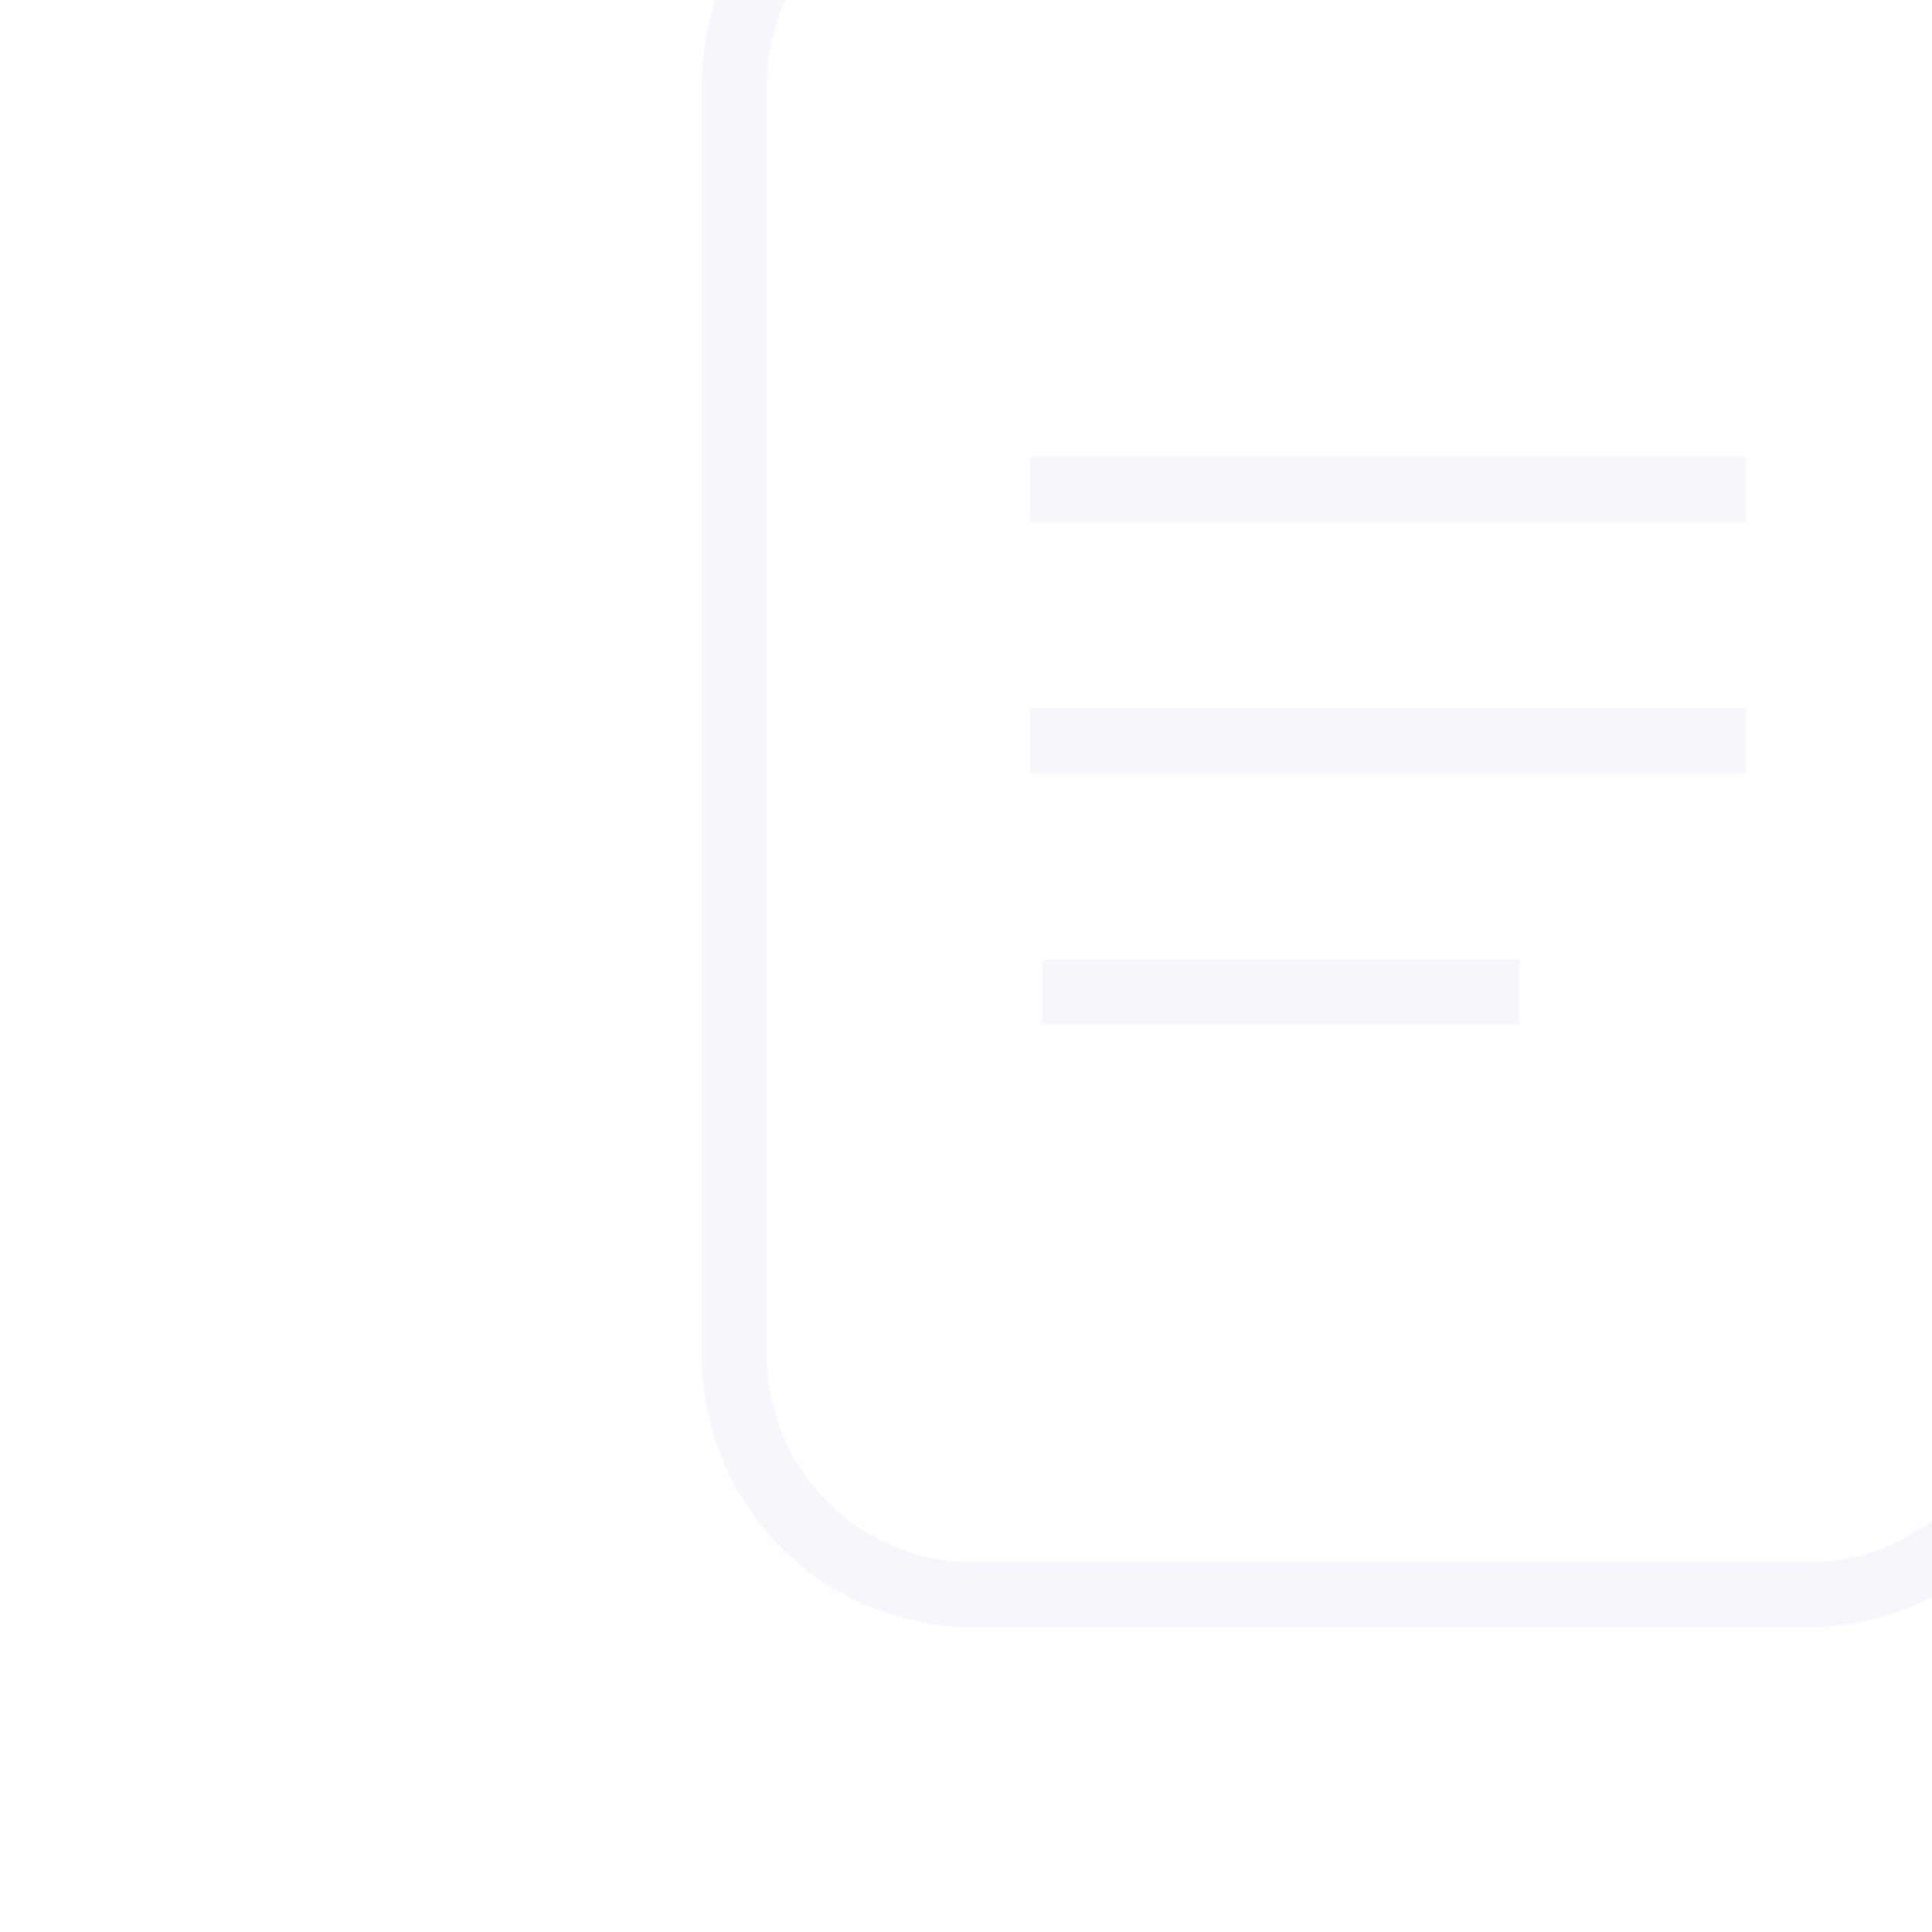 <svg xmlns="http://www.w3.org/2000/svg" xmlns:xlink="http://www.w3.org/1999/xlink" width="89" height="89" viewBox="0 0 89 89">
  <defs>
    <clipPath id="clip-path">
      <rect id="Rectangle_4099" data-name="Rectangle 4099" width="89" height="89" rx="5" transform="translate(574.721 4087.262)" fill="#f4f5fc"/>
    </clipPath>
  </defs>
  <g id="Mask_Group_578" data-name="Mask Group 578" transform="translate(-574.721 -4087.262)" opacity="0.22" clip-path="url(#clip-path)">
    <g id="Group_33631" data-name="Group 33631" transform="translate(-842.108 3110.262)">
      <path id="Path_30876" data-name="Path 30876" d="M10.995,0H49.476A11,11,0,0,1,60.47,10.995V69.632A11,11,0,0,1,49.476,80.627H10.995A11,11,0,0,1,0,69.632V10.995A11.24,11.24,0,0,1,4.765,1.934,10.512,10.512,0,0,1,10.995,0Z" transform="translate(1450.657 969.829)" fill="none" stroke="#d8dbf2" stroke-width="3"/>
      <path id="Path_30875" data-name="Path 30875" d="M58.638,78.795H20.157A20.157,20.157,0,0,1,0,58.638V0" transform="translate(1521.231 1038.825) rotate(180)" fill="none" stroke="#d8dbf2" stroke-linecap="round" stroke-linejoin="round" stroke-width="3"/>
      <line id="Line_495" data-name="Line 495" x2="32.984" transform="translate(1464.27 999.546)" fill="none" stroke="#d8dbf2" stroke-width="3"/>
      <line id="Line_496" data-name="Line 496" x2="32.984" transform="translate(1464.27 1011.123)" fill="none" stroke="#d8dbf2" stroke-width="3"/>
      <line id="Line_497" data-name="Line 497" x2="21.989" transform="translate(1464.84 1022.706)" fill="none" stroke="#d8dbf2" stroke-width="3"/>
    </g>
  </g>
</svg>
